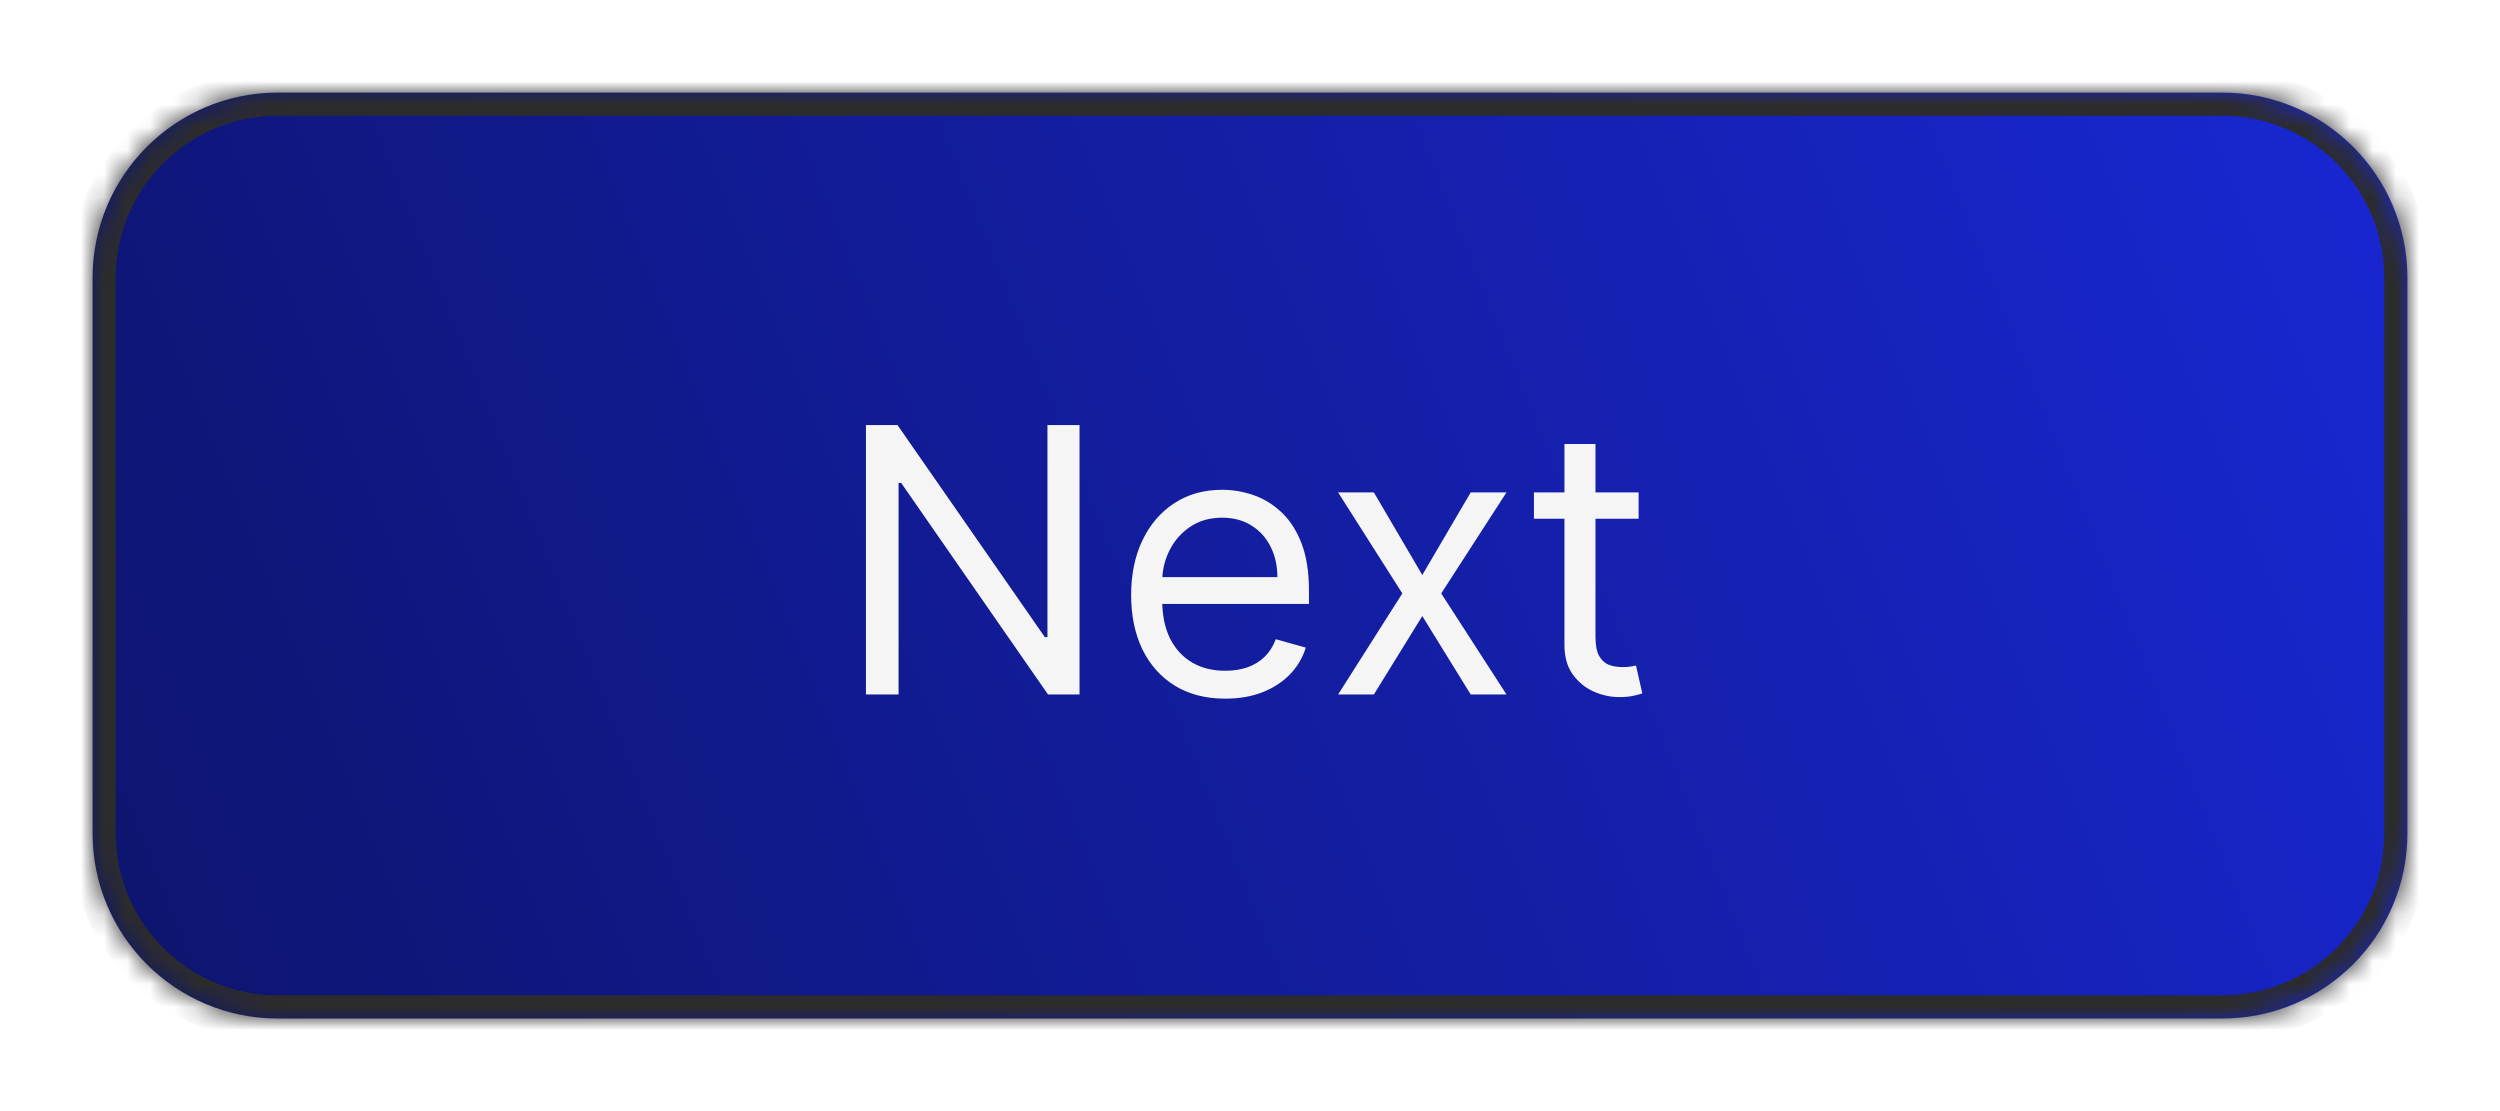 <svg width="108" height="48" viewBox="0 0 108 48" fill="none" xmlns="http://www.w3.org/2000/svg">
<g filter="url(#filter0_d_7_67)">
<mask id="path-1-inside-1_7_67" fill="white">
<path d="M4 8C4 3.582 7.582 0 12 0H96C100.418 0 104 3.582 104 8V32C104 36.418 100.418 40 96 40H12C7.582 40 4 36.418 4 32V8Z"/>
</mask>
<path d="M4 8C4 3.582 7.582 0 12 0H96C100.418 0 104 3.582 104 8V32C104 36.418 100.418 40 96 40H12C7.582 40 4 36.418 4 32V8Z" fill="url(#paint0_linear_7_67)"/>
<path d="M12 1H96V-1H12V1ZM103 8V32H105V8H103ZM96 39H12V41H96V39ZM5 32V8H3V32H5ZM12 39C8.134 39 5 35.866 5 32H3C3 36.971 7.029 41 12 41V39ZM103 32C103 35.866 99.866 39 96 39V41C100.971 41 105 36.971 105 32H103ZM96 1C99.866 1 103 4.134 103 8H105C105 3.029 100.971 -1 96 -1V1ZM12 -1C7.029 -1 3 3.029 3 8H5C5 4.134 8.134 1 12 1V-1Z" fill="#2C2C2C" mask="url(#path-1-inside-1_7_67)"/>
<path d="M46.636 14.364V26H45.273L38.932 16.864H38.818V26H37.409V14.364H38.773L45.136 23.523H45.25V14.364H46.636ZM52.933 26.182C52.092 26.182 51.367 25.996 50.757 25.625C50.151 25.25 49.683 24.727 49.354 24.057C49.028 23.383 48.865 22.599 48.865 21.704C48.865 20.811 49.028 20.023 49.354 19.341C49.683 18.655 50.142 18.121 50.729 17.739C51.32 17.352 52.009 17.159 52.797 17.159C53.251 17.159 53.7 17.235 54.144 17.386C54.587 17.538 54.99 17.784 55.354 18.125C55.717 18.462 56.007 18.909 56.223 19.466C56.439 20.023 56.547 20.708 56.547 21.523V22.091H49.82V20.932H55.183C55.183 20.439 55.085 20 54.888 19.614C54.695 19.227 54.418 18.922 54.058 18.699C53.702 18.475 53.282 18.364 52.797 18.364C52.263 18.364 51.801 18.496 51.41 18.761C51.024 19.023 50.727 19.364 50.519 19.784C50.31 20.204 50.206 20.655 50.206 21.136V21.909C50.206 22.568 50.32 23.127 50.547 23.585C50.778 24.04 51.098 24.386 51.507 24.625C51.916 24.86 52.392 24.977 52.933 24.977C53.285 24.977 53.604 24.928 53.888 24.829C54.176 24.727 54.424 24.576 54.632 24.375C54.84 24.171 55.001 23.917 55.115 23.614L56.41 23.977C56.274 24.417 56.045 24.803 55.723 25.136C55.401 25.466 55.003 25.724 54.53 25.909C54.056 26.091 53.524 26.182 52.933 26.182ZM59.352 17.273L61.443 20.841L63.534 17.273H65.079L62.261 21.636L65.079 26H63.534L61.443 22.614L59.352 26H57.807L60.58 21.636L57.807 17.273H59.352ZM70.788 17.273V18.409H66.266V17.273H70.788ZM67.584 15.182H68.925V23.5C68.925 23.879 68.98 24.163 69.09 24.352C69.203 24.538 69.347 24.663 69.521 24.727C69.699 24.788 69.887 24.818 70.084 24.818C70.231 24.818 70.353 24.811 70.447 24.796C70.542 24.776 70.618 24.761 70.675 24.75L70.947 25.954C70.856 25.989 70.73 26.023 70.567 26.057C70.404 26.095 70.197 26.114 69.947 26.114C69.569 26.114 69.197 26.032 68.834 25.869C68.474 25.706 68.175 25.458 67.936 25.125C67.701 24.792 67.584 24.371 67.584 23.864V15.182Z" fill="#F5F5F5"/>
</g>
<defs>
<filter id="filter0_d_7_67" x="0" y="0" width="108" height="48" filterUnits="userSpaceOnUse" color-interpolation-filters="sRGB">
<feFlood flood-opacity="0" result="BackgroundImageFix"/>
<feColorMatrix in="SourceAlpha" type="matrix" values="0 0 0 0 0 0 0 0 0 0 0 0 0 0 0 0 0 0 127 0" result="hardAlpha"/>
<feOffset dy="4"/>
<feGaussianBlur stdDeviation="2"/>
<feComposite in2="hardAlpha" operator="out"/>
<feColorMatrix type="matrix" values="0 0 0 0 0 0 0 0 0 0 0 0 0 0 0 0 0 0 0.25 0"/>
<feBlend mode="normal" in2="BackgroundImageFix" result="effect1_dropShadow_7_67"/>
<feBlend mode="normal" in="SourceGraphic" in2="effect1_dropShadow_7_67" result="shape"/>
</filter>
<linearGradient id="paint0_linear_7_67" x1="104" y1="3.72529e-06" x2="4" y2="40" gradientUnits="userSpaceOnUse">
<stop stop-color="#1927D3"/>
<stop offset="1" stop-color="#0D146D"/>
</linearGradient>
</defs>
</svg>
